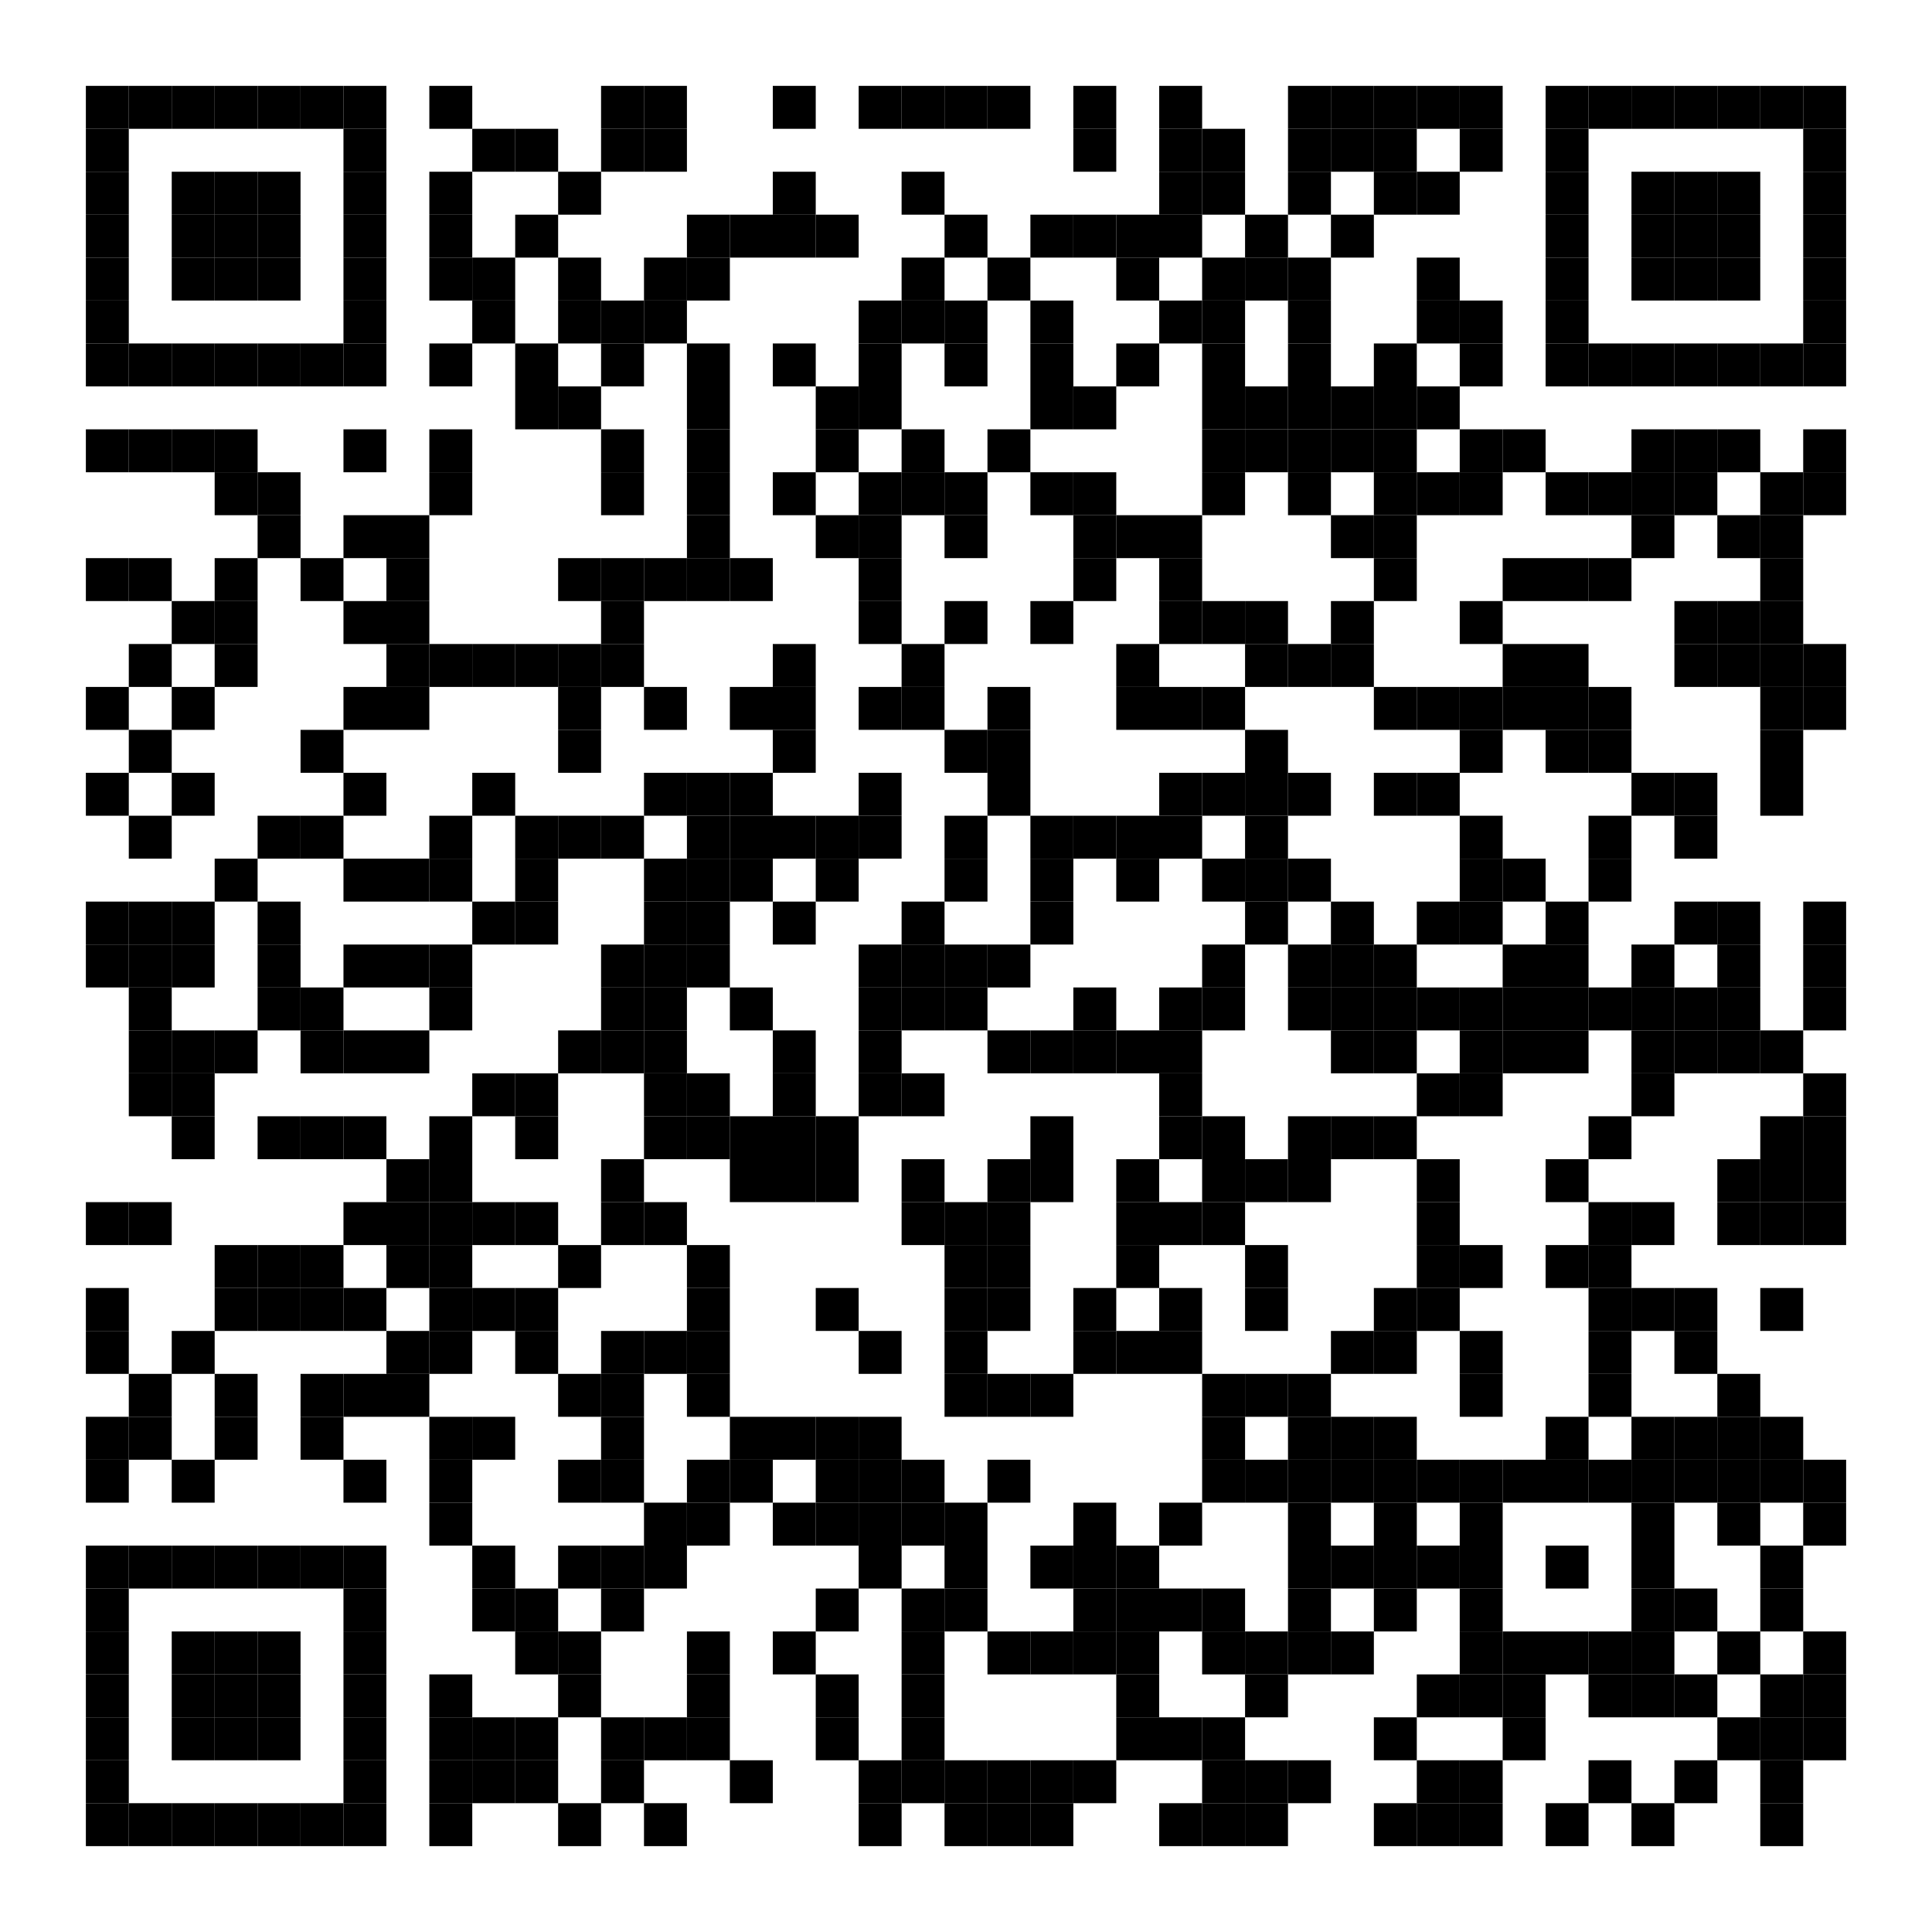 <?xml version="1.0" encoding="utf-8"?>
<svg version="1.1" baseProfile="full"  width="900" height="900" viewBox="0 0 900 900"
		 xmlns="http://www.w3.org/2000/svg" xmlns:xlink="http://www.w3.org/1999/xlink" xmlns:ev="http://www.w3.org/2001/xml-events">
<desc></desc>
<rect width="900" height="900" fill="#ffffff" cx="0" cy="0" />
<defs>
<rect id="p" width="20" height="20" />
</defs>
<g fill="#000000">
<use x="40" y="40" xlink:href="#p" />
<use x="40" y="60" xlink:href="#p" />
<use x="40" y="80" xlink:href="#p" />
<use x="40" y="100" xlink:href="#p" />
<use x="40" y="120" xlink:href="#p" />
<use x="40" y="140" xlink:href="#p" />
<use x="40" y="160" xlink:href="#p" />
<use x="40" y="200" xlink:href="#p" />
<use x="40" y="260" xlink:href="#p" />
<use x="40" y="320" xlink:href="#p" />
<use x="40" y="360" xlink:href="#p" />
<use x="40" y="420" xlink:href="#p" />
<use x="40" y="440" xlink:href="#p" />
<use x="40" y="560" xlink:href="#p" />
<use x="40" y="600" xlink:href="#p" />
<use x="40" y="620" xlink:href="#p" />
<use x="40" y="660" xlink:href="#p" />
<use x="40" y="680" xlink:href="#p" />
<use x="40" y="720" xlink:href="#p" />
<use x="40" y="740" xlink:href="#p" />
<use x="40" y="760" xlink:href="#p" />
<use x="40" y="780" xlink:href="#p" />
<use x="40" y="800" xlink:href="#p" />
<use x="40" y="820" xlink:href="#p" />
<use x="40" y="840" xlink:href="#p" />
<use x="60" y="40" xlink:href="#p" />
<use x="60" y="160" xlink:href="#p" />
<use x="60" y="200" xlink:href="#p" />
<use x="60" y="260" xlink:href="#p" />
<use x="60" y="300" xlink:href="#p" />
<use x="60" y="340" xlink:href="#p" />
<use x="60" y="380" xlink:href="#p" />
<use x="60" y="420" xlink:href="#p" />
<use x="60" y="440" xlink:href="#p" />
<use x="60" y="460" xlink:href="#p" />
<use x="60" y="480" xlink:href="#p" />
<use x="60" y="500" xlink:href="#p" />
<use x="60" y="560" xlink:href="#p" />
<use x="60" y="640" xlink:href="#p" />
<use x="60" y="660" xlink:href="#p" />
<use x="60" y="720" xlink:href="#p" />
<use x="60" y="840" xlink:href="#p" />
<use x="80" y="40" xlink:href="#p" />
<use x="80" y="80" xlink:href="#p" />
<use x="80" y="100" xlink:href="#p" />
<use x="80" y="120" xlink:href="#p" />
<use x="80" y="160" xlink:href="#p" />
<use x="80" y="200" xlink:href="#p" />
<use x="80" y="280" xlink:href="#p" />
<use x="80" y="320" xlink:href="#p" />
<use x="80" y="360" xlink:href="#p" />
<use x="80" y="420" xlink:href="#p" />
<use x="80" y="440" xlink:href="#p" />
<use x="80" y="480" xlink:href="#p" />
<use x="80" y="500" xlink:href="#p" />
<use x="80" y="520" xlink:href="#p" />
<use x="80" y="620" xlink:href="#p" />
<use x="80" y="680" xlink:href="#p" />
<use x="80" y="720" xlink:href="#p" />
<use x="80" y="760" xlink:href="#p" />
<use x="80" y="780" xlink:href="#p" />
<use x="80" y="800" xlink:href="#p" />
<use x="80" y="840" xlink:href="#p" />
<use x="100" y="40" xlink:href="#p" />
<use x="100" y="80" xlink:href="#p" />
<use x="100" y="100" xlink:href="#p" />
<use x="100" y="120" xlink:href="#p" />
<use x="100" y="160" xlink:href="#p" />
<use x="100" y="200" xlink:href="#p" />
<use x="100" y="220" xlink:href="#p" />
<use x="100" y="260" xlink:href="#p" />
<use x="100" y="280" xlink:href="#p" />
<use x="100" y="300" xlink:href="#p" />
<use x="100" y="400" xlink:href="#p" />
<use x="100" y="480" xlink:href="#p" />
<use x="100" y="580" xlink:href="#p" />
<use x="100" y="600" xlink:href="#p" />
<use x="100" y="640" xlink:href="#p" />
<use x="100" y="660" xlink:href="#p" />
<use x="100" y="720" xlink:href="#p" />
<use x="100" y="760" xlink:href="#p" />
<use x="100" y="780" xlink:href="#p" />
<use x="100" y="800" xlink:href="#p" />
<use x="100" y="840" xlink:href="#p" />
<use x="120" y="40" xlink:href="#p" />
<use x="120" y="80" xlink:href="#p" />
<use x="120" y="100" xlink:href="#p" />
<use x="120" y="120" xlink:href="#p" />
<use x="120" y="160" xlink:href="#p" />
<use x="120" y="220" xlink:href="#p" />
<use x="120" y="240" xlink:href="#p" />
<use x="120" y="380" xlink:href="#p" />
<use x="120" y="420" xlink:href="#p" />
<use x="120" y="440" xlink:href="#p" />
<use x="120" y="460" xlink:href="#p" />
<use x="120" y="520" xlink:href="#p" />
<use x="120" y="580" xlink:href="#p" />
<use x="120" y="600" xlink:href="#p" />
<use x="120" y="720" xlink:href="#p" />
<use x="120" y="760" xlink:href="#p" />
<use x="120" y="780" xlink:href="#p" />
<use x="120" y="800" xlink:href="#p" />
<use x="120" y="840" xlink:href="#p" />
<use x="140" y="40" xlink:href="#p" />
<use x="140" y="160" xlink:href="#p" />
<use x="140" y="260" xlink:href="#p" />
<use x="140" y="340" xlink:href="#p" />
<use x="140" y="380" xlink:href="#p" />
<use x="140" y="460" xlink:href="#p" />
<use x="140" y="480" xlink:href="#p" />
<use x="140" y="520" xlink:href="#p" />
<use x="140" y="580" xlink:href="#p" />
<use x="140" y="600" xlink:href="#p" />
<use x="140" y="640" xlink:href="#p" />
<use x="140" y="660" xlink:href="#p" />
<use x="140" y="720" xlink:href="#p" />
<use x="140" y="840" xlink:href="#p" />
<use x="160" y="40" xlink:href="#p" />
<use x="160" y="60" xlink:href="#p" />
<use x="160" y="80" xlink:href="#p" />
<use x="160" y="100" xlink:href="#p" />
<use x="160" y="120" xlink:href="#p" />
<use x="160" y="140" xlink:href="#p" />
<use x="160" y="160" xlink:href="#p" />
<use x="160" y="200" xlink:href="#p" />
<use x="160" y="240" xlink:href="#p" />
<use x="160" y="280" xlink:href="#p" />
<use x="160" y="320" xlink:href="#p" />
<use x="160" y="360" xlink:href="#p" />
<use x="160" y="400" xlink:href="#p" />
<use x="160" y="440" xlink:href="#p" />
<use x="160" y="480" xlink:href="#p" />
<use x="160" y="520" xlink:href="#p" />
<use x="160" y="560" xlink:href="#p" />
<use x="160" y="600" xlink:href="#p" />
<use x="160" y="640" xlink:href="#p" />
<use x="160" y="680" xlink:href="#p" />
<use x="160" y="720" xlink:href="#p" />
<use x="160" y="740" xlink:href="#p" />
<use x="160" y="760" xlink:href="#p" />
<use x="160" y="780" xlink:href="#p" />
<use x="160" y="800" xlink:href="#p" />
<use x="160" y="820" xlink:href="#p" />
<use x="160" y="840" xlink:href="#p" />
<use x="180" y="240" xlink:href="#p" />
<use x="180" y="260" xlink:href="#p" />
<use x="180" y="280" xlink:href="#p" />
<use x="180" y="300" xlink:href="#p" />
<use x="180" y="320" xlink:href="#p" />
<use x="180" y="400" xlink:href="#p" />
<use x="180" y="440" xlink:href="#p" />
<use x="180" y="480" xlink:href="#p" />
<use x="180" y="540" xlink:href="#p" />
<use x="180" y="560" xlink:href="#p" />
<use x="180" y="580" xlink:href="#p" />
<use x="180" y="620" xlink:href="#p" />
<use x="180" y="640" xlink:href="#p" />
<use x="200" y="40" xlink:href="#p" />
<use x="200" y="80" xlink:href="#p" />
<use x="200" y="100" xlink:href="#p" />
<use x="200" y="120" xlink:href="#p" />
<use x="200" y="160" xlink:href="#p" />
<use x="200" y="200" xlink:href="#p" />
<use x="200" y="220" xlink:href="#p" />
<use x="200" y="300" xlink:href="#p" />
<use x="200" y="380" xlink:href="#p" />
<use x="200" y="400" xlink:href="#p" />
<use x="200" y="440" xlink:href="#p" />
<use x="200" y="460" xlink:href="#p" />
<use x="200" y="520" xlink:href="#p" />
<use x="200" y="540" xlink:href="#p" />
<use x="200" y="560" xlink:href="#p" />
<use x="200" y="580" xlink:href="#p" />
<use x="200" y="600" xlink:href="#p" />
<use x="200" y="620" xlink:href="#p" />
<use x="200" y="660" xlink:href="#p" />
<use x="200" y="680" xlink:href="#p" />
<use x="200" y="700" xlink:href="#p" />
<use x="200" y="780" xlink:href="#p" />
<use x="200" y="800" xlink:href="#p" />
<use x="200" y="820" xlink:href="#p" />
<use x="200" y="840" xlink:href="#p" />
<use x="220" y="60" xlink:href="#p" />
<use x="220" y="120" xlink:href="#p" />
<use x="220" y="140" xlink:href="#p" />
<use x="220" y="300" xlink:href="#p" />
<use x="220" y="360" xlink:href="#p" />
<use x="220" y="420" xlink:href="#p" />
<use x="220" y="500" xlink:href="#p" />
<use x="220" y="560" xlink:href="#p" />
<use x="220" y="600" xlink:href="#p" />
<use x="220" y="660" xlink:href="#p" />
<use x="220" y="720" xlink:href="#p" />
<use x="220" y="740" xlink:href="#p" />
<use x="220" y="800" xlink:href="#p" />
<use x="220" y="820" xlink:href="#p" />
<use x="240" y="60" xlink:href="#p" />
<use x="240" y="100" xlink:href="#p" />
<use x="240" y="160" xlink:href="#p" />
<use x="240" y="180" xlink:href="#p" />
<use x="240" y="300" xlink:href="#p" />
<use x="240" y="380" xlink:href="#p" />
<use x="240" y="400" xlink:href="#p" />
<use x="240" y="420" xlink:href="#p" />
<use x="240" y="500" xlink:href="#p" />
<use x="240" y="520" xlink:href="#p" />
<use x="240" y="560" xlink:href="#p" />
<use x="240" y="600" xlink:href="#p" />
<use x="240" y="620" xlink:href="#p" />
<use x="240" y="740" xlink:href="#p" />
<use x="240" y="760" xlink:href="#p" />
<use x="240" y="800" xlink:href="#p" />
<use x="240" y="820" xlink:href="#p" />
<use x="260" y="80" xlink:href="#p" />
<use x="260" y="120" xlink:href="#p" />
<use x="260" y="140" xlink:href="#p" />
<use x="260" y="180" xlink:href="#p" />
<use x="260" y="260" xlink:href="#p" />
<use x="260" y="300" xlink:href="#p" />
<use x="260" y="320" xlink:href="#p" />
<use x="260" y="340" xlink:href="#p" />
<use x="260" y="380" xlink:href="#p" />
<use x="260" y="480" xlink:href="#p" />
<use x="260" y="580" xlink:href="#p" />
<use x="260" y="640" xlink:href="#p" />
<use x="260" y="680" xlink:href="#p" />
<use x="260" y="720" xlink:href="#p" />
<use x="260" y="760" xlink:href="#p" />
<use x="260" y="780" xlink:href="#p" />
<use x="260" y="840" xlink:href="#p" />
<use x="280" y="40" xlink:href="#p" />
<use x="280" y="60" xlink:href="#p" />
<use x="280" y="140" xlink:href="#p" />
<use x="280" y="160" xlink:href="#p" />
<use x="280" y="200" xlink:href="#p" />
<use x="280" y="220" xlink:href="#p" />
<use x="280" y="260" xlink:href="#p" />
<use x="280" y="280" xlink:href="#p" />
<use x="280" y="300" xlink:href="#p" />
<use x="280" y="380" xlink:href="#p" />
<use x="280" y="440" xlink:href="#p" />
<use x="280" y="460" xlink:href="#p" />
<use x="280" y="480" xlink:href="#p" />
<use x="280" y="540" xlink:href="#p" />
<use x="280" y="560" xlink:href="#p" />
<use x="280" y="620" xlink:href="#p" />
<use x="280" y="640" xlink:href="#p" />
<use x="280" y="660" xlink:href="#p" />
<use x="280" y="680" xlink:href="#p" />
<use x="280" y="720" xlink:href="#p" />
<use x="280" y="740" xlink:href="#p" />
<use x="280" y="800" xlink:href="#p" />
<use x="280" y="820" xlink:href="#p" />
<use x="300" y="40" xlink:href="#p" />
<use x="300" y="60" xlink:href="#p" />
<use x="300" y="120" xlink:href="#p" />
<use x="300" y="140" xlink:href="#p" />
<use x="300" y="260" xlink:href="#p" />
<use x="300" y="320" xlink:href="#p" />
<use x="300" y="360" xlink:href="#p" />
<use x="300" y="400" xlink:href="#p" />
<use x="300" y="420" xlink:href="#p" />
<use x="300" y="440" xlink:href="#p" />
<use x="300" y="460" xlink:href="#p" />
<use x="300" y="480" xlink:href="#p" />
<use x="300" y="500" xlink:href="#p" />
<use x="300" y="520" xlink:href="#p" />
<use x="300" y="560" xlink:href="#p" />
<use x="300" y="620" xlink:href="#p" />
<use x="300" y="700" xlink:href="#p" />
<use x="300" y="720" xlink:href="#p" />
<use x="300" y="800" xlink:href="#p" />
<use x="300" y="840" xlink:href="#p" />
<use x="320" y="100" xlink:href="#p" />
<use x="320" y="120" xlink:href="#p" />
<use x="320" y="160" xlink:href="#p" />
<use x="320" y="180" xlink:href="#p" />
<use x="320" y="200" xlink:href="#p" />
<use x="320" y="220" xlink:href="#p" />
<use x="320" y="240" xlink:href="#p" />
<use x="320" y="260" xlink:href="#p" />
<use x="320" y="360" xlink:href="#p" />
<use x="320" y="380" xlink:href="#p" />
<use x="320" y="400" xlink:href="#p" />
<use x="320" y="420" xlink:href="#p" />
<use x="320" y="440" xlink:href="#p" />
<use x="320" y="500" xlink:href="#p" />
<use x="320" y="520" xlink:href="#p" />
<use x="320" y="580" xlink:href="#p" />
<use x="320" y="600" xlink:href="#p" />
<use x="320" y="620" xlink:href="#p" />
<use x="320" y="640" xlink:href="#p" />
<use x="320" y="680" xlink:href="#p" />
<use x="320" y="700" xlink:href="#p" />
<use x="320" y="760" xlink:href="#p" />
<use x="320" y="780" xlink:href="#p" />
<use x="320" y="800" xlink:href="#p" />
<use x="340" y="100" xlink:href="#p" />
<use x="340" y="260" xlink:href="#p" />
<use x="340" y="320" xlink:href="#p" />
<use x="340" y="360" xlink:href="#p" />
<use x="340" y="380" xlink:href="#p" />
<use x="340" y="400" xlink:href="#p" />
<use x="340" y="460" xlink:href="#p" />
<use x="340" y="520" xlink:href="#p" />
<use x="340" y="540" xlink:href="#p" />
<use x="340" y="660" xlink:href="#p" />
<use x="340" y="680" xlink:href="#p" />
<use x="340" y="820" xlink:href="#p" />
<use x="360" y="40" xlink:href="#p" />
<use x="360" y="80" xlink:href="#p" />
<use x="360" y="100" xlink:href="#p" />
<use x="360" y="160" xlink:href="#p" />
<use x="360" y="220" xlink:href="#p" />
<use x="360" y="300" xlink:href="#p" />
<use x="360" y="320" xlink:href="#p" />
<use x="360" y="340" xlink:href="#p" />
<use x="360" y="380" xlink:href="#p" />
<use x="360" y="420" xlink:href="#p" />
<use x="360" y="480" xlink:href="#p" />
<use x="360" y="500" xlink:href="#p" />
<use x="360" y="520" xlink:href="#p" />
<use x="360" y="540" xlink:href="#p" />
<use x="360" y="660" xlink:href="#p" />
<use x="360" y="700" xlink:href="#p" />
<use x="360" y="760" xlink:href="#p" />
<use x="380" y="100" xlink:href="#p" />
<use x="380" y="180" xlink:href="#p" />
<use x="380" y="200" xlink:href="#p" />
<use x="380" y="240" xlink:href="#p" />
<use x="380" y="380" xlink:href="#p" />
<use x="380" y="400" xlink:href="#p" />
<use x="380" y="520" xlink:href="#p" />
<use x="380" y="540" xlink:href="#p" />
<use x="380" y="600" xlink:href="#p" />
<use x="380" y="660" xlink:href="#p" />
<use x="380" y="680" xlink:href="#p" />
<use x="380" y="700" xlink:href="#p" />
<use x="380" y="740" xlink:href="#p" />
<use x="380" y="780" xlink:href="#p" />
<use x="380" y="800" xlink:href="#p" />
<use x="400" y="40" xlink:href="#p" />
<use x="400" y="140" xlink:href="#p" />
<use x="400" y="160" xlink:href="#p" />
<use x="400" y="180" xlink:href="#p" />
<use x="400" y="220" xlink:href="#p" />
<use x="400" y="240" xlink:href="#p" />
<use x="400" y="260" xlink:href="#p" />
<use x="400" y="280" xlink:href="#p" />
<use x="400" y="320" xlink:href="#p" />
<use x="400" y="360" xlink:href="#p" />
<use x="400" y="380" xlink:href="#p" />
<use x="400" y="440" xlink:href="#p" />
<use x="400" y="460" xlink:href="#p" />
<use x="400" y="480" xlink:href="#p" />
<use x="400" y="500" xlink:href="#p" />
<use x="400" y="620" xlink:href="#p" />
<use x="400" y="660" xlink:href="#p" />
<use x="400" y="680" xlink:href="#p" />
<use x="400" y="700" xlink:href="#p" />
<use x="400" y="720" xlink:href="#p" />
<use x="400" y="820" xlink:href="#p" />
<use x="400" y="840" xlink:href="#p" />
<use x="420" y="40" xlink:href="#p" />
<use x="420" y="80" xlink:href="#p" />
<use x="420" y="120" xlink:href="#p" />
<use x="420" y="140" xlink:href="#p" />
<use x="420" y="200" xlink:href="#p" />
<use x="420" y="220" xlink:href="#p" />
<use x="420" y="300" xlink:href="#p" />
<use x="420" y="320" xlink:href="#p" />
<use x="420" y="420" xlink:href="#p" />
<use x="420" y="440" xlink:href="#p" />
<use x="420" y="460" xlink:href="#p" />
<use x="420" y="500" xlink:href="#p" />
<use x="420" y="540" xlink:href="#p" />
<use x="420" y="560" xlink:href="#p" />
<use x="420" y="680" xlink:href="#p" />
<use x="420" y="700" xlink:href="#p" />
<use x="420" y="740" xlink:href="#p" />
<use x="420" y="760" xlink:href="#p" />
<use x="420" y="780" xlink:href="#p" />
<use x="420" y="800" xlink:href="#p" />
<use x="420" y="820" xlink:href="#p" />
<use x="440" y="40" xlink:href="#p" />
<use x="440" y="100" xlink:href="#p" />
<use x="440" y="140" xlink:href="#p" />
<use x="440" y="160" xlink:href="#p" />
<use x="440" y="220" xlink:href="#p" />
<use x="440" y="240" xlink:href="#p" />
<use x="440" y="280" xlink:href="#p" />
<use x="440" y="340" xlink:href="#p" />
<use x="440" y="380" xlink:href="#p" />
<use x="440" y="400" xlink:href="#p" />
<use x="440" y="440" xlink:href="#p" />
<use x="440" y="460" xlink:href="#p" />
<use x="440" y="560" xlink:href="#p" />
<use x="440" y="580" xlink:href="#p" />
<use x="440" y="600" xlink:href="#p" />
<use x="440" y="620" xlink:href="#p" />
<use x="440" y="640" xlink:href="#p" />
<use x="440" y="700" xlink:href="#p" />
<use x="440" y="720" xlink:href="#p" />
<use x="440" y="740" xlink:href="#p" />
<use x="440" y="820" xlink:href="#p" />
<use x="440" y="840" xlink:href="#p" />
<use x="460" y="40" xlink:href="#p" />
<use x="460" y="120" xlink:href="#p" />
<use x="460" y="200" xlink:href="#p" />
<use x="460" y="320" xlink:href="#p" />
<use x="460" y="340" xlink:href="#p" />
<use x="460" y="360" xlink:href="#p" />
<use x="460" y="440" xlink:href="#p" />
<use x="460" y="480" xlink:href="#p" />
<use x="460" y="540" xlink:href="#p" />
<use x="460" y="560" xlink:href="#p" />
<use x="460" y="580" xlink:href="#p" />
<use x="460" y="600" xlink:href="#p" />
<use x="460" y="640" xlink:href="#p" />
<use x="460" y="680" xlink:href="#p" />
<use x="460" y="760" xlink:href="#p" />
<use x="460" y="820" xlink:href="#p" />
<use x="460" y="840" xlink:href="#p" />
<use x="480" y="100" xlink:href="#p" />
<use x="480" y="140" xlink:href="#p" />
<use x="480" y="160" xlink:href="#p" />
<use x="480" y="180" xlink:href="#p" />
<use x="480" y="220" xlink:href="#p" />
<use x="480" y="280" xlink:href="#p" />
<use x="480" y="380" xlink:href="#p" />
<use x="480" y="400" xlink:href="#p" />
<use x="480" y="420" xlink:href="#p" />
<use x="480" y="480" xlink:href="#p" />
<use x="480" y="520" xlink:href="#p" />
<use x="480" y="540" xlink:href="#p" />
<use x="480" y="640" xlink:href="#p" />
<use x="480" y="720" xlink:href="#p" />
<use x="480" y="760" xlink:href="#p" />
<use x="480" y="820" xlink:href="#p" />
<use x="480" y="840" xlink:href="#p" />
<use x="500" y="40" xlink:href="#p" />
<use x="500" y="60" xlink:href="#p" />
<use x="500" y="100" xlink:href="#p" />
<use x="500" y="180" xlink:href="#p" />
<use x="500" y="220" xlink:href="#p" />
<use x="500" y="240" xlink:href="#p" />
<use x="500" y="260" xlink:href="#p" />
<use x="500" y="380" xlink:href="#p" />
<use x="500" y="460" xlink:href="#p" />
<use x="500" y="480" xlink:href="#p" />
<use x="500" y="600" xlink:href="#p" />
<use x="500" y="620" xlink:href="#p" />
<use x="500" y="700" xlink:href="#p" />
<use x="500" y="720" xlink:href="#p" />
<use x="500" y="740" xlink:href="#p" />
<use x="500" y="760" xlink:href="#p" />
<use x="500" y="820" xlink:href="#p" />
<use x="520" y="100" xlink:href="#p" />
<use x="520" y="120" xlink:href="#p" />
<use x="520" y="160" xlink:href="#p" />
<use x="520" y="240" xlink:href="#p" />
<use x="520" y="300" xlink:href="#p" />
<use x="520" y="320" xlink:href="#p" />
<use x="520" y="380" xlink:href="#p" />
<use x="520" y="400" xlink:href="#p" />
<use x="520" y="480" xlink:href="#p" />
<use x="520" y="540" xlink:href="#p" />
<use x="520" y="560" xlink:href="#p" />
<use x="520" y="580" xlink:href="#p" />
<use x="520" y="620" xlink:href="#p" />
<use x="520" y="720" xlink:href="#p" />
<use x="520" y="740" xlink:href="#p" />
<use x="520" y="760" xlink:href="#p" />
<use x="520" y="780" xlink:href="#p" />
<use x="520" y="800" xlink:href="#p" />
<use x="540" y="40" xlink:href="#p" />
<use x="540" y="60" xlink:href="#p" />
<use x="540" y="80" xlink:href="#p" />
<use x="540" y="100" xlink:href="#p" />
<use x="540" y="140" xlink:href="#p" />
<use x="540" y="240" xlink:href="#p" />
<use x="540" y="260" xlink:href="#p" />
<use x="540" y="280" xlink:href="#p" />
<use x="540" y="320" xlink:href="#p" />
<use x="540" y="360" xlink:href="#p" />
<use x="540" y="380" xlink:href="#p" />
<use x="540" y="460" xlink:href="#p" />
<use x="540" y="480" xlink:href="#p" />
<use x="540" y="500" xlink:href="#p" />
<use x="540" y="520" xlink:href="#p" />
<use x="540" y="560" xlink:href="#p" />
<use x="540" y="600" xlink:href="#p" />
<use x="540" y="620" xlink:href="#p" />
<use x="540" y="700" xlink:href="#p" />
<use x="540" y="740" xlink:href="#p" />
<use x="540" y="800" xlink:href="#p" />
<use x="540" y="840" xlink:href="#p" />
<use x="560" y="60" xlink:href="#p" />
<use x="560" y="80" xlink:href="#p" />
<use x="560" y="120" xlink:href="#p" />
<use x="560" y="140" xlink:href="#p" />
<use x="560" y="160" xlink:href="#p" />
<use x="560" y="180" xlink:href="#p" />
<use x="560" y="200" xlink:href="#p" />
<use x="560" y="220" xlink:href="#p" />
<use x="560" y="280" xlink:href="#p" />
<use x="560" y="320" xlink:href="#p" />
<use x="560" y="360" xlink:href="#p" />
<use x="560" y="400" xlink:href="#p" />
<use x="560" y="440" xlink:href="#p" />
<use x="560" y="460" xlink:href="#p" />
<use x="560" y="520" xlink:href="#p" />
<use x="560" y="540" xlink:href="#p" />
<use x="560" y="560" xlink:href="#p" />
<use x="560" y="640" xlink:href="#p" />
<use x="560" y="660" xlink:href="#p" />
<use x="560" y="680" xlink:href="#p" />
<use x="560" y="740" xlink:href="#p" />
<use x="560" y="760" xlink:href="#p" />
<use x="560" y="800" xlink:href="#p" />
<use x="560" y="820" xlink:href="#p" />
<use x="560" y="840" xlink:href="#p" />
<use x="580" y="100" xlink:href="#p" />
<use x="580" y="120" xlink:href="#p" />
<use x="580" y="180" xlink:href="#p" />
<use x="580" y="200" xlink:href="#p" />
<use x="580" y="280" xlink:href="#p" />
<use x="580" y="300" xlink:href="#p" />
<use x="580" y="340" xlink:href="#p" />
<use x="580" y="360" xlink:href="#p" />
<use x="580" y="380" xlink:href="#p" />
<use x="580" y="400" xlink:href="#p" />
<use x="580" y="420" xlink:href="#p" />
<use x="580" y="540" xlink:href="#p" />
<use x="580" y="580" xlink:href="#p" />
<use x="580" y="600" xlink:href="#p" />
<use x="580" y="640" xlink:href="#p" />
<use x="580" y="680" xlink:href="#p" />
<use x="580" y="760" xlink:href="#p" />
<use x="580" y="780" xlink:href="#p" />
<use x="580" y="820" xlink:href="#p" />
<use x="580" y="840" xlink:href="#p" />
<use x="600" y="40" xlink:href="#p" />
<use x="600" y="60" xlink:href="#p" />
<use x="600" y="80" xlink:href="#p" />
<use x="600" y="120" xlink:href="#p" />
<use x="600" y="140" xlink:href="#p" />
<use x="600" y="160" xlink:href="#p" />
<use x="600" y="180" xlink:href="#p" />
<use x="600" y="200" xlink:href="#p" />
<use x="600" y="220" xlink:href="#p" />
<use x="600" y="300" xlink:href="#p" />
<use x="600" y="360" xlink:href="#p" />
<use x="600" y="400" xlink:href="#p" />
<use x="600" y="440" xlink:href="#p" />
<use x="600" y="460" xlink:href="#p" />
<use x="600" y="520" xlink:href="#p" />
<use x="600" y="540" xlink:href="#p" />
<use x="600" y="640" xlink:href="#p" />
<use x="600" y="660" xlink:href="#p" />
<use x="600" y="680" xlink:href="#p" />
<use x="600" y="700" xlink:href="#p" />
<use x="600" y="720" xlink:href="#p" />
<use x="600" y="740" xlink:href="#p" />
<use x="600" y="760" xlink:href="#p" />
<use x="600" y="820" xlink:href="#p" />
<use x="620" y="40" xlink:href="#p" />
<use x="620" y="60" xlink:href="#p" />
<use x="620" y="100" xlink:href="#p" />
<use x="620" y="180" xlink:href="#p" />
<use x="620" y="200" xlink:href="#p" />
<use x="620" y="240" xlink:href="#p" />
<use x="620" y="280" xlink:href="#p" />
<use x="620" y="300" xlink:href="#p" />
<use x="620" y="420" xlink:href="#p" />
<use x="620" y="440" xlink:href="#p" />
<use x="620" y="460" xlink:href="#p" />
<use x="620" y="480" xlink:href="#p" />
<use x="620" y="520" xlink:href="#p" />
<use x="620" y="620" xlink:href="#p" />
<use x="620" y="660" xlink:href="#p" />
<use x="620" y="680" xlink:href="#p" />
<use x="620" y="720" xlink:href="#p" />
<use x="620" y="760" xlink:href="#p" />
<use x="640" y="40" xlink:href="#p" />
<use x="640" y="60" xlink:href="#p" />
<use x="640" y="80" xlink:href="#p" />
<use x="640" y="160" xlink:href="#p" />
<use x="640" y="180" xlink:href="#p" />
<use x="640" y="200" xlink:href="#p" />
<use x="640" y="220" xlink:href="#p" />
<use x="640" y="240" xlink:href="#p" />
<use x="640" y="260" xlink:href="#p" />
<use x="640" y="320" xlink:href="#p" />
<use x="640" y="360" xlink:href="#p" />
<use x="640" y="440" xlink:href="#p" />
<use x="640" y="460" xlink:href="#p" />
<use x="640" y="480" xlink:href="#p" />
<use x="640" y="520" xlink:href="#p" />
<use x="640" y="600" xlink:href="#p" />
<use x="640" y="620" xlink:href="#p" />
<use x="640" y="660" xlink:href="#p" />
<use x="640" y="680" xlink:href="#p" />
<use x="640" y="700" xlink:href="#p" />
<use x="640" y="720" xlink:href="#p" />
<use x="640" y="740" xlink:href="#p" />
<use x="640" y="800" xlink:href="#p" />
<use x="640" y="840" xlink:href="#p" />
<use x="660" y="40" xlink:href="#p" />
<use x="660" y="80" xlink:href="#p" />
<use x="660" y="120" xlink:href="#p" />
<use x="660" y="140" xlink:href="#p" />
<use x="660" y="180" xlink:href="#p" />
<use x="660" y="220" xlink:href="#p" />
<use x="660" y="320" xlink:href="#p" />
<use x="660" y="360" xlink:href="#p" />
<use x="660" y="420" xlink:href="#p" />
<use x="660" y="460" xlink:href="#p" />
<use x="660" y="500" xlink:href="#p" />
<use x="660" y="540" xlink:href="#p" />
<use x="660" y="560" xlink:href="#p" />
<use x="660" y="580" xlink:href="#p" />
<use x="660" y="600" xlink:href="#p" />
<use x="660" y="680" xlink:href="#p" />
<use x="660" y="720" xlink:href="#p" />
<use x="660" y="780" xlink:href="#p" />
<use x="660" y="820" xlink:href="#p" />
<use x="660" y="840" xlink:href="#p" />
<use x="680" y="40" xlink:href="#p" />
<use x="680" y="60" xlink:href="#p" />
<use x="680" y="140" xlink:href="#p" />
<use x="680" y="160" xlink:href="#p" />
<use x="680" y="200" xlink:href="#p" />
<use x="680" y="220" xlink:href="#p" />
<use x="680" y="280" xlink:href="#p" />
<use x="680" y="320" xlink:href="#p" />
<use x="680" y="340" xlink:href="#p" />
<use x="680" y="380" xlink:href="#p" />
<use x="680" y="400" xlink:href="#p" />
<use x="680" y="420" xlink:href="#p" />
<use x="680" y="460" xlink:href="#p" />
<use x="680" y="480" xlink:href="#p" />
<use x="680" y="500" xlink:href="#p" />
<use x="680" y="580" xlink:href="#p" />
<use x="680" y="620" xlink:href="#p" />
<use x="680" y="640" xlink:href="#p" />
<use x="680" y="680" xlink:href="#p" />
<use x="680" y="700" xlink:href="#p" />
<use x="680" y="720" xlink:href="#p" />
<use x="680" y="740" xlink:href="#p" />
<use x="680" y="760" xlink:href="#p" />
<use x="680" y="780" xlink:href="#p" />
<use x="680" y="820" xlink:href="#p" />
<use x="680" y="840" xlink:href="#p" />
<use x="700" y="200" xlink:href="#p" />
<use x="700" y="260" xlink:href="#p" />
<use x="700" y="300" xlink:href="#p" />
<use x="700" y="320" xlink:href="#p" />
<use x="700" y="400" xlink:href="#p" />
<use x="700" y="440" xlink:href="#p" />
<use x="700" y="460" xlink:href="#p" />
<use x="700" y="480" xlink:href="#p" />
<use x="700" y="680" xlink:href="#p" />
<use x="700" y="760" xlink:href="#p" />
<use x="700" y="780" xlink:href="#p" />
<use x="700" y="800" xlink:href="#p" />
<use x="720" y="40" xlink:href="#p" />
<use x="720" y="60" xlink:href="#p" />
<use x="720" y="80" xlink:href="#p" />
<use x="720" y="100" xlink:href="#p" />
<use x="720" y="120" xlink:href="#p" />
<use x="720" y="140" xlink:href="#p" />
<use x="720" y="160" xlink:href="#p" />
<use x="720" y="220" xlink:href="#p" />
<use x="720" y="260" xlink:href="#p" />
<use x="720" y="300" xlink:href="#p" />
<use x="720" y="320" xlink:href="#p" />
<use x="720" y="340" xlink:href="#p" />
<use x="720" y="420" xlink:href="#p" />
<use x="720" y="440" xlink:href="#p" />
<use x="720" y="460" xlink:href="#p" />
<use x="720" y="480" xlink:href="#p" />
<use x="720" y="540" xlink:href="#p" />
<use x="720" y="580" xlink:href="#p" />
<use x="720" y="660" xlink:href="#p" />
<use x="720" y="680" xlink:href="#p" />
<use x="720" y="720" xlink:href="#p" />
<use x="720" y="760" xlink:href="#p" />
<use x="720" y="840" xlink:href="#p" />
<use x="740" y="40" xlink:href="#p" />
<use x="740" y="160" xlink:href="#p" />
<use x="740" y="220" xlink:href="#p" />
<use x="740" y="260" xlink:href="#p" />
<use x="740" y="320" xlink:href="#p" />
<use x="740" y="340" xlink:href="#p" />
<use x="740" y="380" xlink:href="#p" />
<use x="740" y="400" xlink:href="#p" />
<use x="740" y="460" xlink:href="#p" />
<use x="740" y="520" xlink:href="#p" />
<use x="740" y="560" xlink:href="#p" />
<use x="740" y="580" xlink:href="#p" />
<use x="740" y="600" xlink:href="#p" />
<use x="740" y="620" xlink:href="#p" />
<use x="740" y="640" xlink:href="#p" />
<use x="740" y="680" xlink:href="#p" />
<use x="740" y="760" xlink:href="#p" />
<use x="740" y="780" xlink:href="#p" />
<use x="740" y="820" xlink:href="#p" />
<use x="760" y="40" xlink:href="#p" />
<use x="760" y="80" xlink:href="#p" />
<use x="760" y="100" xlink:href="#p" />
<use x="760" y="120" xlink:href="#p" />
<use x="760" y="160" xlink:href="#p" />
<use x="760" y="200" xlink:href="#p" />
<use x="760" y="220" xlink:href="#p" />
<use x="760" y="240" xlink:href="#p" />
<use x="760" y="360" xlink:href="#p" />
<use x="760" y="440" xlink:href="#p" />
<use x="760" y="460" xlink:href="#p" />
<use x="760" y="480" xlink:href="#p" />
<use x="760" y="500" xlink:href="#p" />
<use x="760" y="560" xlink:href="#p" />
<use x="760" y="600" xlink:href="#p" />
<use x="760" y="660" xlink:href="#p" />
<use x="760" y="680" xlink:href="#p" />
<use x="760" y="700" xlink:href="#p" />
<use x="760" y="720" xlink:href="#p" />
<use x="760" y="740" xlink:href="#p" />
<use x="760" y="760" xlink:href="#p" />
<use x="760" y="780" xlink:href="#p" />
<use x="760" y="840" xlink:href="#p" />
<use x="780" y="40" xlink:href="#p" />
<use x="780" y="80" xlink:href="#p" />
<use x="780" y="100" xlink:href="#p" />
<use x="780" y="120" xlink:href="#p" />
<use x="780" y="160" xlink:href="#p" />
<use x="780" y="200" xlink:href="#p" />
<use x="780" y="220" xlink:href="#p" />
<use x="780" y="280" xlink:href="#p" />
<use x="780" y="300" xlink:href="#p" />
<use x="780" y="360" xlink:href="#p" />
<use x="780" y="380" xlink:href="#p" />
<use x="780" y="420" xlink:href="#p" />
<use x="780" y="460" xlink:href="#p" />
<use x="780" y="480" xlink:href="#p" />
<use x="780" y="600" xlink:href="#p" />
<use x="780" y="620" xlink:href="#p" />
<use x="780" y="660" xlink:href="#p" />
<use x="780" y="680" xlink:href="#p" />
<use x="780" y="740" xlink:href="#p" />
<use x="780" y="780" xlink:href="#p" />
<use x="780" y="820" xlink:href="#p" />
<use x="800" y="40" xlink:href="#p" />
<use x="800" y="80" xlink:href="#p" />
<use x="800" y="100" xlink:href="#p" />
<use x="800" y="120" xlink:href="#p" />
<use x="800" y="160" xlink:href="#p" />
<use x="800" y="200" xlink:href="#p" />
<use x="800" y="240" xlink:href="#p" />
<use x="800" y="280" xlink:href="#p" />
<use x="800" y="300" xlink:href="#p" />
<use x="800" y="420" xlink:href="#p" />
<use x="800" y="440" xlink:href="#p" />
<use x="800" y="460" xlink:href="#p" />
<use x="800" y="480" xlink:href="#p" />
<use x="800" y="540" xlink:href="#p" />
<use x="800" y="560" xlink:href="#p" />
<use x="800" y="640" xlink:href="#p" />
<use x="800" y="660" xlink:href="#p" />
<use x="800" y="680" xlink:href="#p" />
<use x="800" y="700" xlink:href="#p" />
<use x="800" y="760" xlink:href="#p" />
<use x="800" y="800" xlink:href="#p" />
<use x="820" y="40" xlink:href="#p" />
<use x="820" y="160" xlink:href="#p" />
<use x="820" y="220" xlink:href="#p" />
<use x="820" y="240" xlink:href="#p" />
<use x="820" y="260" xlink:href="#p" />
<use x="820" y="280" xlink:href="#p" />
<use x="820" y="300" xlink:href="#p" />
<use x="820" y="320" xlink:href="#p" />
<use x="820" y="340" xlink:href="#p" />
<use x="820" y="360" xlink:href="#p" />
<use x="820" y="480" xlink:href="#p" />
<use x="820" y="520" xlink:href="#p" />
<use x="820" y="540" xlink:href="#p" />
<use x="820" y="560" xlink:href="#p" />
<use x="820" y="600" xlink:href="#p" />
<use x="820" y="660" xlink:href="#p" />
<use x="820" y="680" xlink:href="#p" />
<use x="820" y="720" xlink:href="#p" />
<use x="820" y="740" xlink:href="#p" />
<use x="820" y="780" xlink:href="#p" />
<use x="820" y="800" xlink:href="#p" />
<use x="820" y="820" xlink:href="#p" />
<use x="820" y="840" xlink:href="#p" />
<use x="840" y="40" xlink:href="#p" />
<use x="840" y="60" xlink:href="#p" />
<use x="840" y="80" xlink:href="#p" />
<use x="840" y="100" xlink:href="#p" />
<use x="840" y="120" xlink:href="#p" />
<use x="840" y="140" xlink:href="#p" />
<use x="840" y="160" xlink:href="#p" />
<use x="840" y="200" xlink:href="#p" />
<use x="840" y="220" xlink:href="#p" />
<use x="840" y="300" xlink:href="#p" />
<use x="840" y="320" xlink:href="#p" />
<use x="840" y="420" xlink:href="#p" />
<use x="840" y="440" xlink:href="#p" />
<use x="840" y="460" xlink:href="#p" />
<use x="840" y="500" xlink:href="#p" />
<use x="840" y="520" xlink:href="#p" />
<use x="840" y="540" xlink:href="#p" />
<use x="840" y="560" xlink:href="#p" />
<use x="840" y="680" xlink:href="#p" />
<use x="840" y="700" xlink:href="#p" />
<use x="840" y="760" xlink:href="#p" />
<use x="840" y="780" xlink:href="#p" />
<use x="840" y="800" xlink:href="#p" />
</g>

</svg>